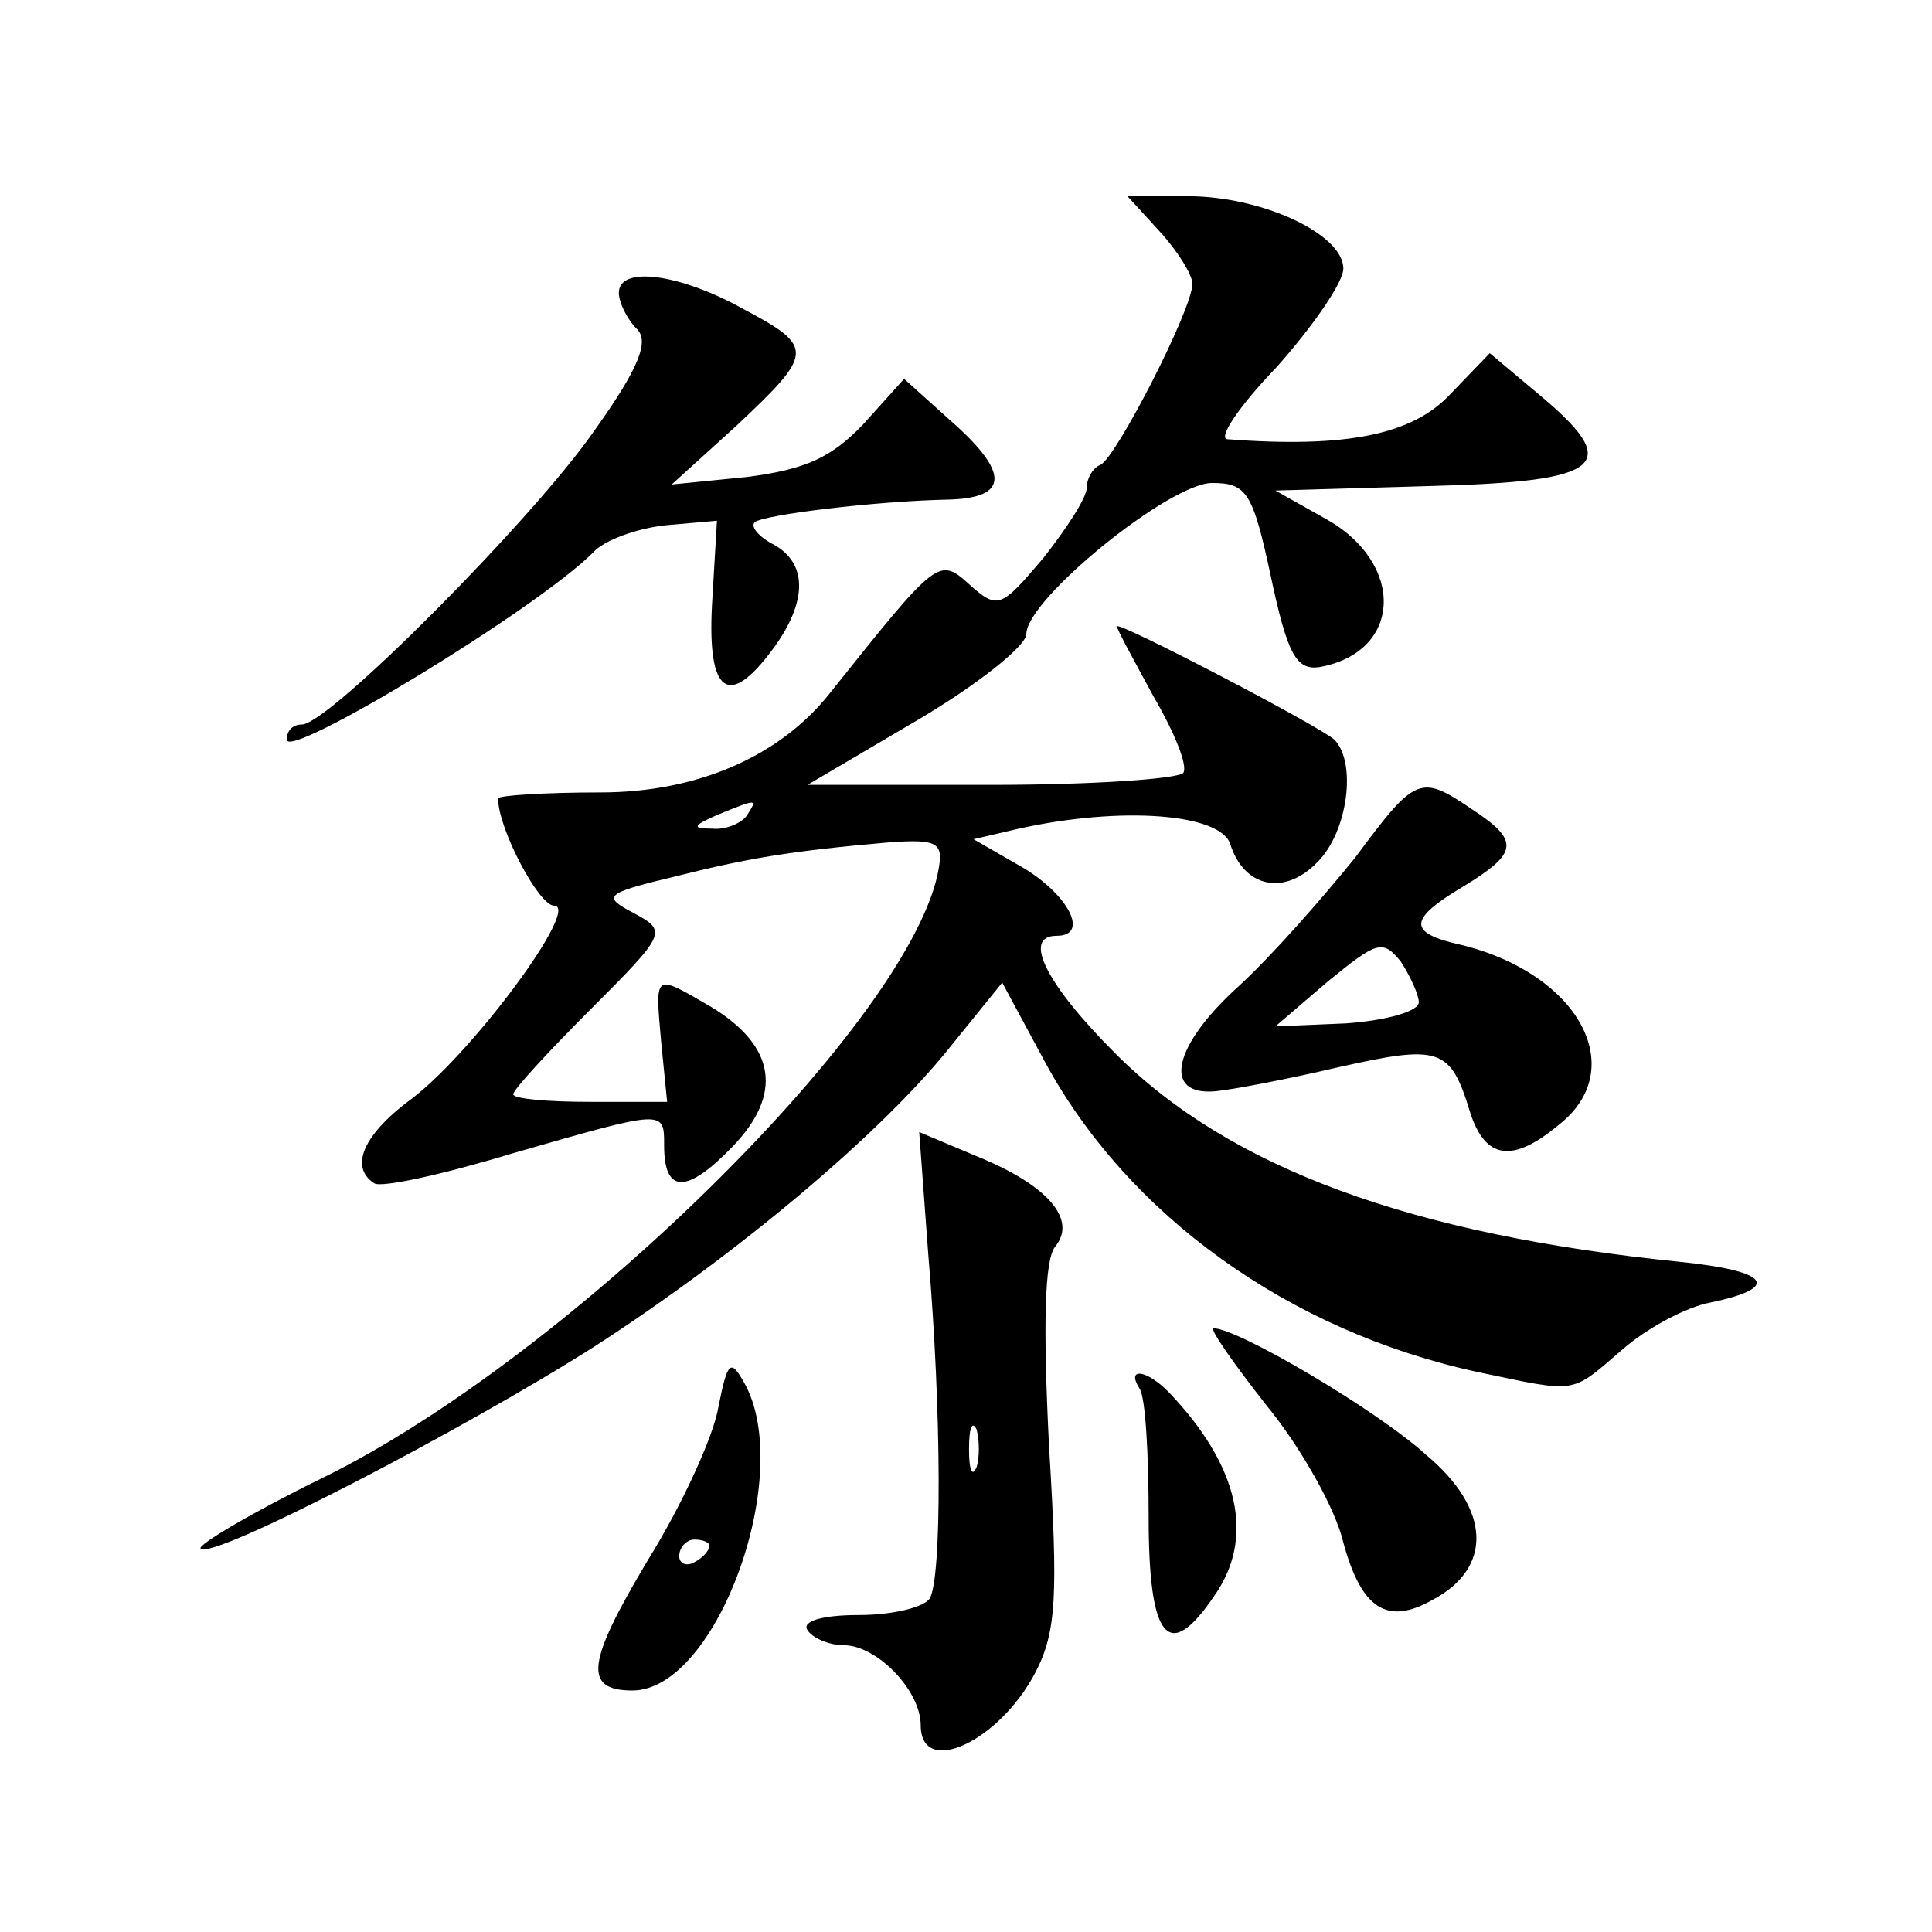 <?xml version="1.0" standalone="no"?>
<!DOCTYPE svg PUBLIC "-//W3C//DTD SVG 20010904//EN"
 "http://www.w3.org/TR/2001/REC-SVG-20010904/DTD/svg10.dtd">
<svg version="1.0" xmlns="http://www.w3.org/2000/svg"
 width="128pt" height="128pt" viewBox="0 0 128 128"
 preserveAspectRatio="xMidYMid meet">
<g transform="translate(0,128) scale(0.1,-0.1)"
fill="#0" stroke="none">
<path d="M768 1127 c12 -13 22 -29 22 -35 0 -17 -51 -116 -61 -120 -5 -2 -9 -9
-9 -15 0 -7 -14 -28 -29 -47 -28 -33 -30 -34 -49 -17 -20 18 -21 17 -92 -72 -33
-42 -88 -66 -152 -66 -37 0 -68 -2 -68 -4 0 -20 27 -71 37 -71 18 0 -52 -95 -93
-127 -33 -24 -43 -46 -26 -57 5 -3 46 6 92 20 101 29 100 29 100 5 0 -32 15 -32
45 -1 34 35 29 67 -14 93 -38 22 -37 23 -33 -23 l4 -40 -51 0 c-28 0 -51 2 -51
5 0 3 23 28 51 56 51 51 51 52 29 64 -21 11 -20 13 26 24 48 12 75 17 144 23 30
2 35 0 32 -17 -16 -98 -243 -323 -408 -404 -47 -23 -84 -45 -81 -47 7 -8 173 78
261 134 93 60 190 141 236 199 l34 42 28 -52 c55 -102 162 -179 287 -206 67 -14
61 -15 96 15 16 14 42 28 58 31 48 10 39 21 -20 27 -178 18 -298 62 -374 138 -46
46 -62 78 -39 78 22 0 8 27 -22 45 l-33 19 30 7 c68 15 133 10 140 -10 9 -29 36
-35 58 -12 20 20 26 66 11 81 -10 9 -144 79 -144 75 0 -2 11 -22 24 -46 14 -24
23 -46 20 -51 -3 -4 -60 -8 -127 -8 l-122 0 73 43 c39 23 72 49 72 57 0 23 95 100
123 100 23 0 27 -6 39 -62 11 -52 17 -62 32 -60 56 10 57 70 3 99 l-32 18 103 3
c116 3 128 14 70 62 l-31 26 -26 -27 c-25 -27 -69 -36 -148 -30 -6 1 8 22 33 48
24 27 44 56 44 65 0 23 -54 48 -103 48 l-40 0 21 -23z m-273 -387 c-3 -5 -14 -10
-23 -9 -14 0 -13 2 3 9 27 11 27 11 20 0z M410 1086 c0 -6 5 -17 12 -24 8 -8 2
-25 -28 -67 -40 -58 -176 -195 -194 -195 -6 0 -10 -4 -10 -10 0 -14 165 86 203
124 7 8 29 16 48 18 l34 3 -3 -51 c-4 -61 9 -74 37 -38 26 33 27 60 4 73 -10 5
-16 12 -13 15 6 5 80 14 128 15 41 1 41 18 1 53 l-30 27 -27 -30 c-21 -22 -38 -30
-77 -35 l-50 -5 43 39 c51 48 52 52 5 77 -43 24 -83 29 -83 11z M898 712 c-21 -26
-55 -65 -78 -86 -43 -39 -50 -72 -15 -69 11 1 48 8 82 16 67 15 74 13 87 -30 10
-31 28 -34 59 -8 47 37 13 100 -65 119 -36 8 -35 17 2 39 36 22 37 30 5 51 -34
23 -37 22 -77 -32z m42 -96 c0 -6 -21 -12 -48 -14 l-47 -2 35 30 c32 26 36 28 48
13 6 -9 12 -22 12 -27z M615 449 c9 -106 9 -214 1 -228 -4 -6 -25 -11 -47 -11 -24
0 -38 -4 -34 -10 3 -5 14 -10 24 -10 22 0 51 -30 51 -53 0 -35 52 -11 76 35 14
27 15 51 9 150 -4 80 -3 123 4 132 15 18 -5 41 -52 60 l-38 16 6 -81z m32 -141
c-3 -7 -5 -2 -5 12 0 14 2 19 5 13 2 -7 2 -19 0 -25z M839 349 c23 -28 46 -69 51
-91 12 -44 29 -55 59 -38 40 21 39 60 -4 96 -33 30 -125 84 -141 84 -3 0 13 -23
35 -51z M476 348 c-3 -19 -24 -65 -47 -102 -40 -67 -43 -86 -10 -86 56 0 108 144
74 204 -9 16 -11 14 -17 -16z m-6 -92 c0 -3 -4 -8 -10 -11 -5 -3 -10 -1 -10 4 0
6 5 11 10 11 6 0 10 -2 10 -4z M755 360 c4 -6 6 -44 6 -85 0 -81 13 -97 43 -53
28 39 17 87 -30 136 -15 15 -28 16 -19 2z"/>
</g>
</svg>
